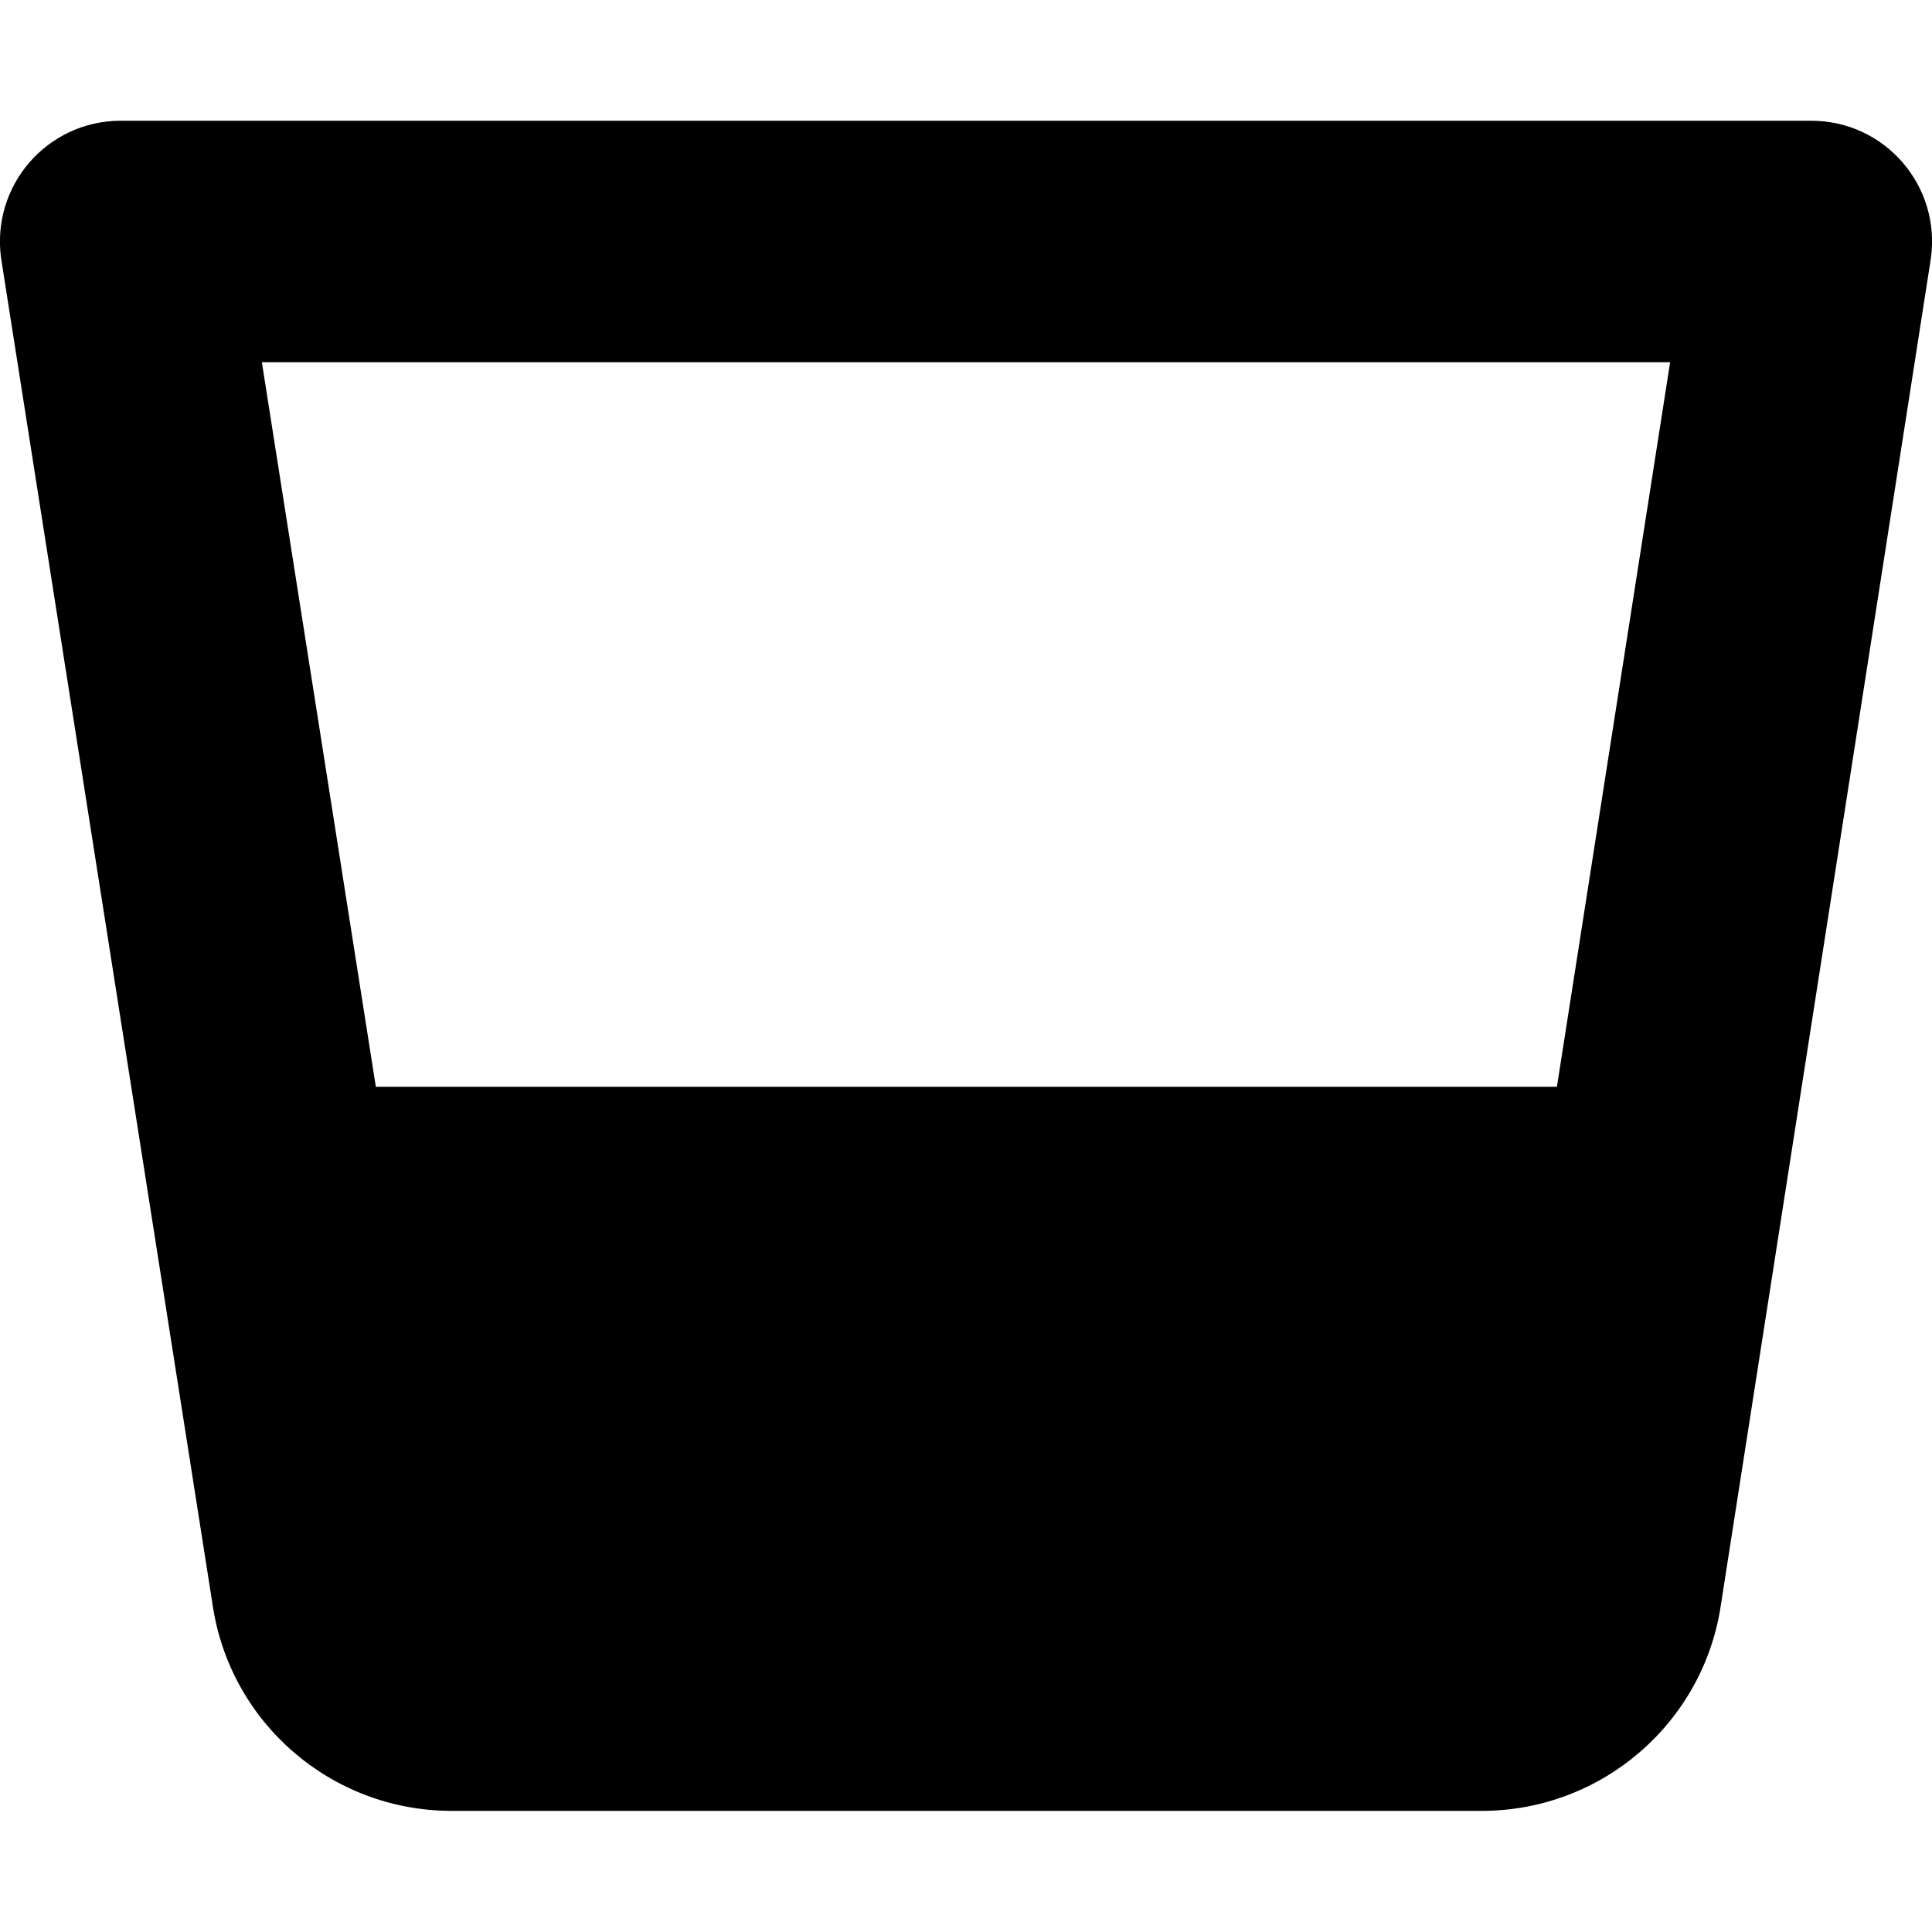 <?xml version="1.0" encoding="utf-8"?>
<svg fill="#000000" width="800px" height="800px" viewBox="0 0 512 512" xmlns="http://www.w3.org/2000/svg"><path d="M480 32H32C12.5 32-2.4 49.2.3 68.5l56 356.5c4.5 31.5 31.5 54.9 63.4 54.9h273c31.8 0 58.9-23.4 63.4-54.9l55.6-356.5C514.4 49.2 499.5 32 480 32zm-37.4 64l-30 192h-313L69.4 96h373.2z"/></svg>